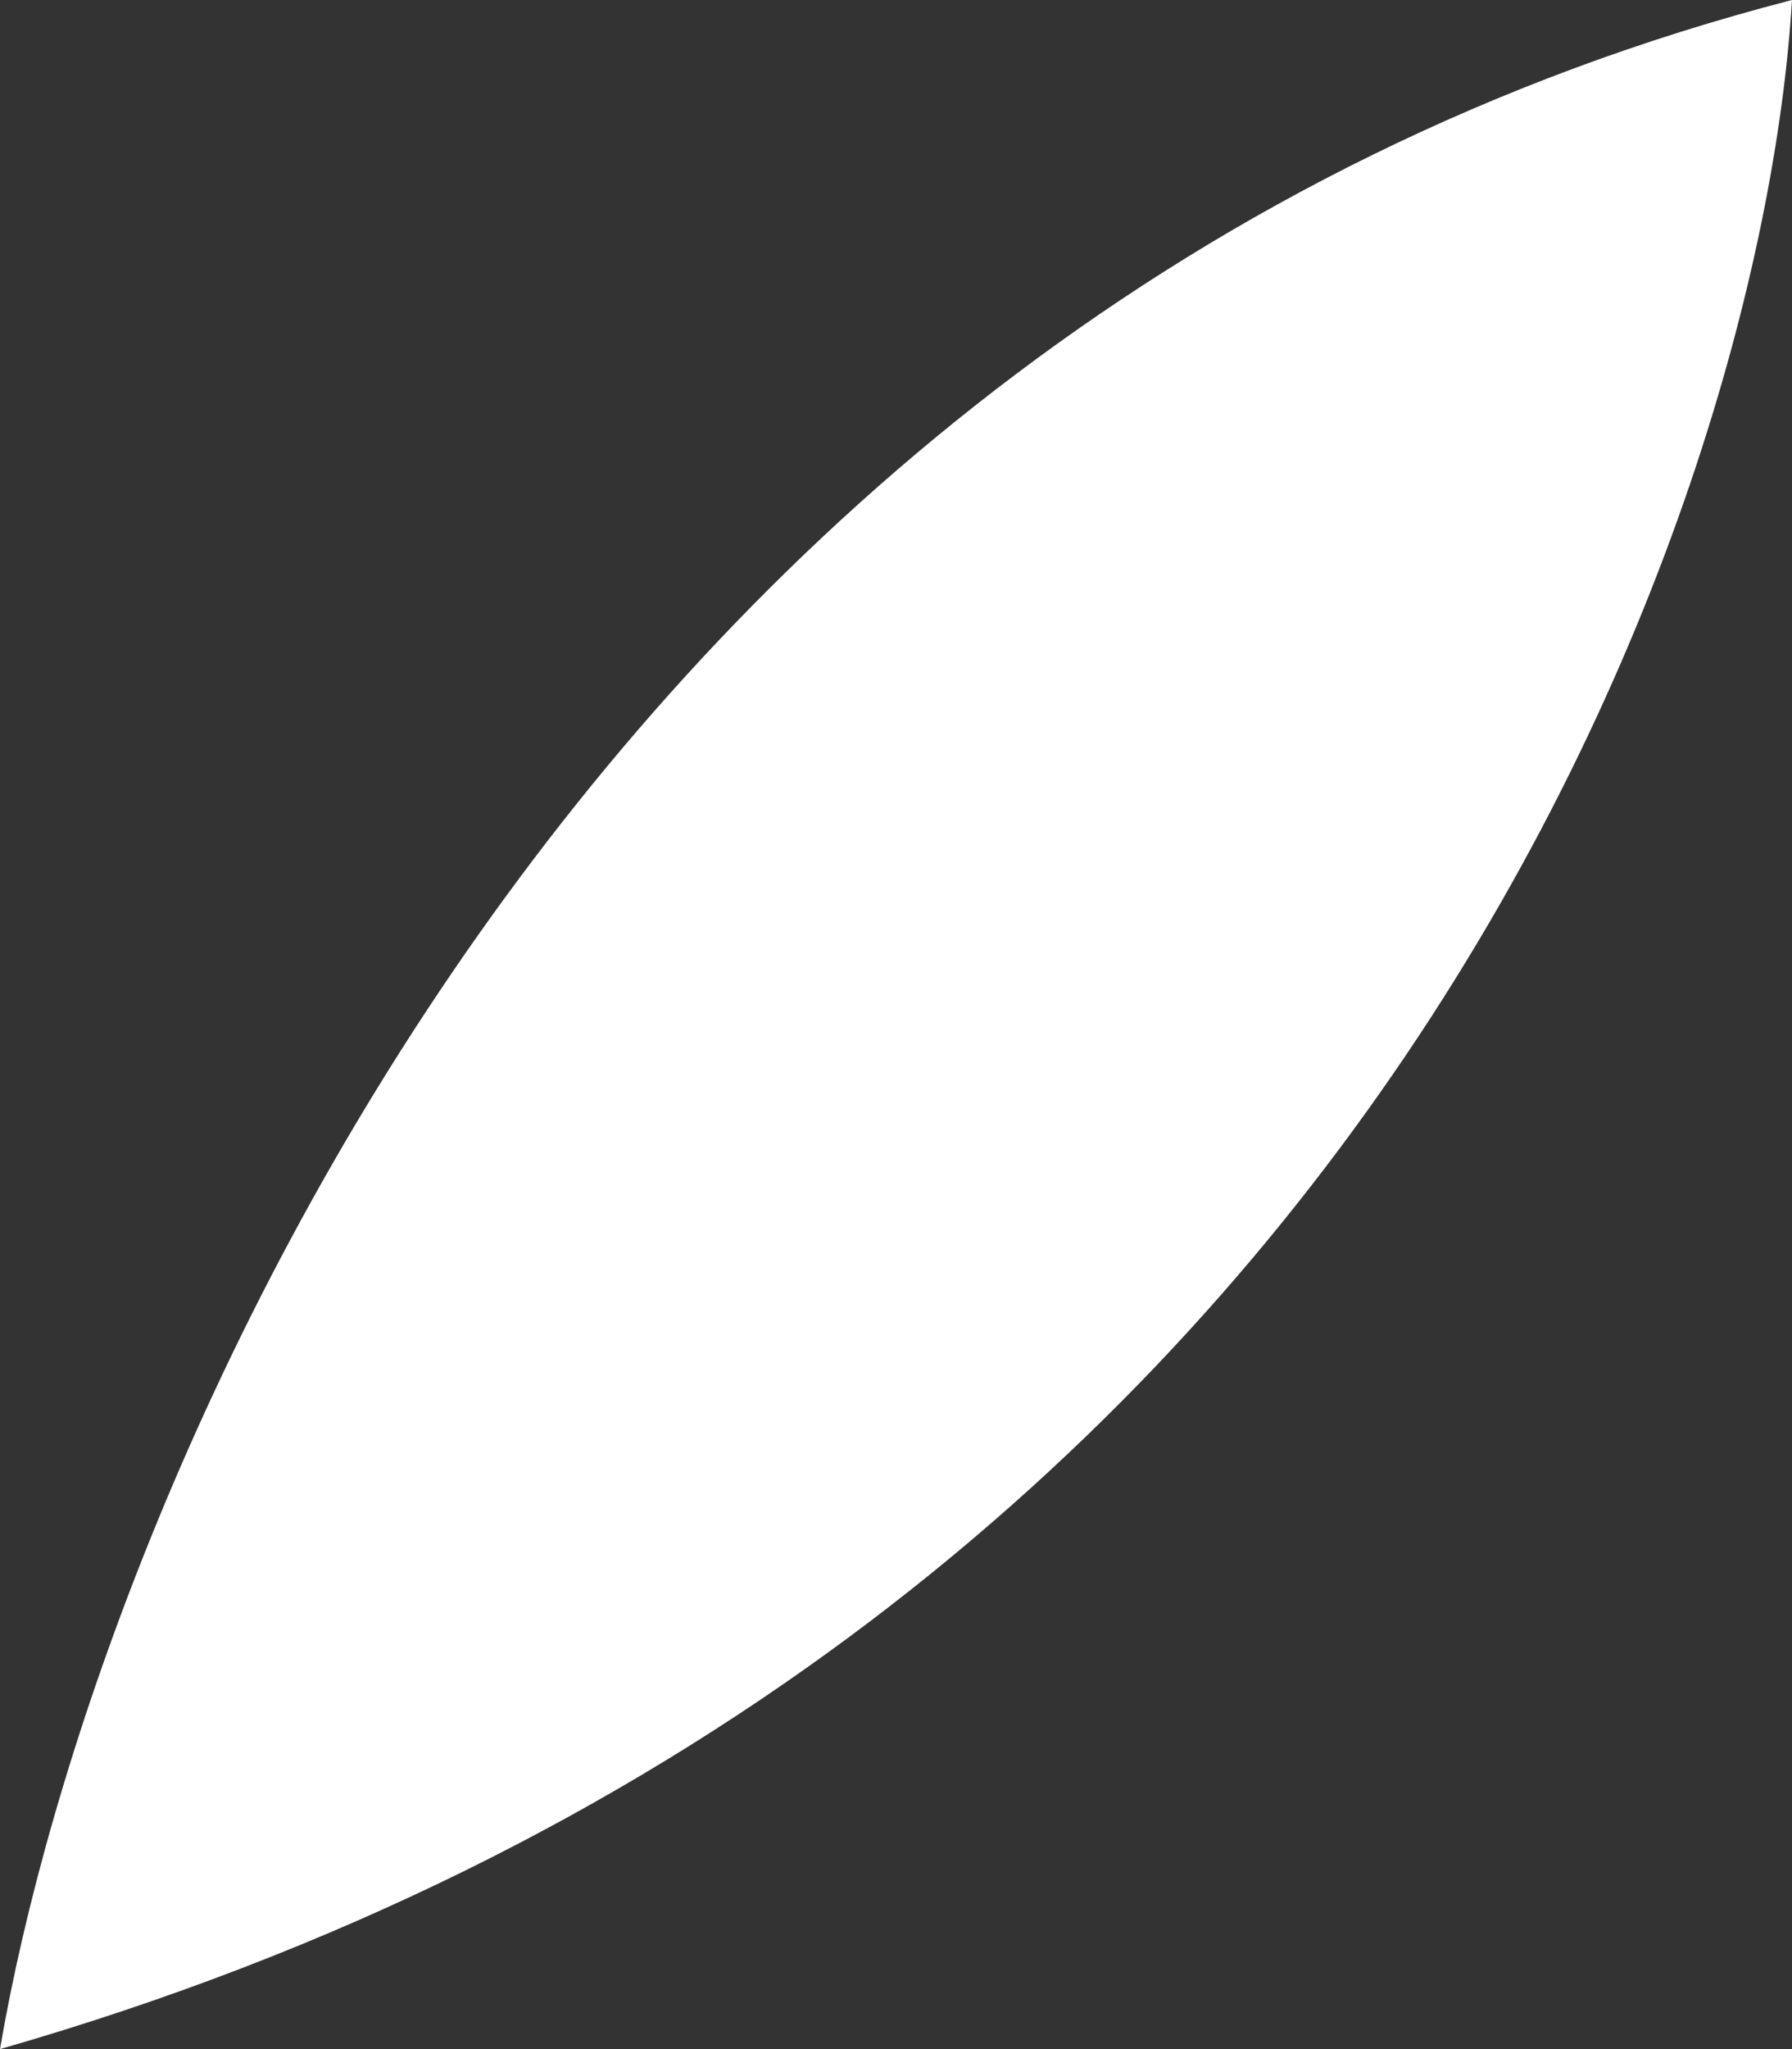 <?xml version="1.0" encoding="UTF-8"?> <svg xmlns="http://www.w3.org/2000/svg" width="28" height="32" viewBox="0 0 28 32" fill="none"><rect x="0" y="0" width="28" height="32" fill="#333333" stroke="none"/> <path d="M0 32C1.474 23.365 9.137 4.876 28 0C27.509 8.127 21.221 25.905 0 32Z" fill="white"></path> </svg> 